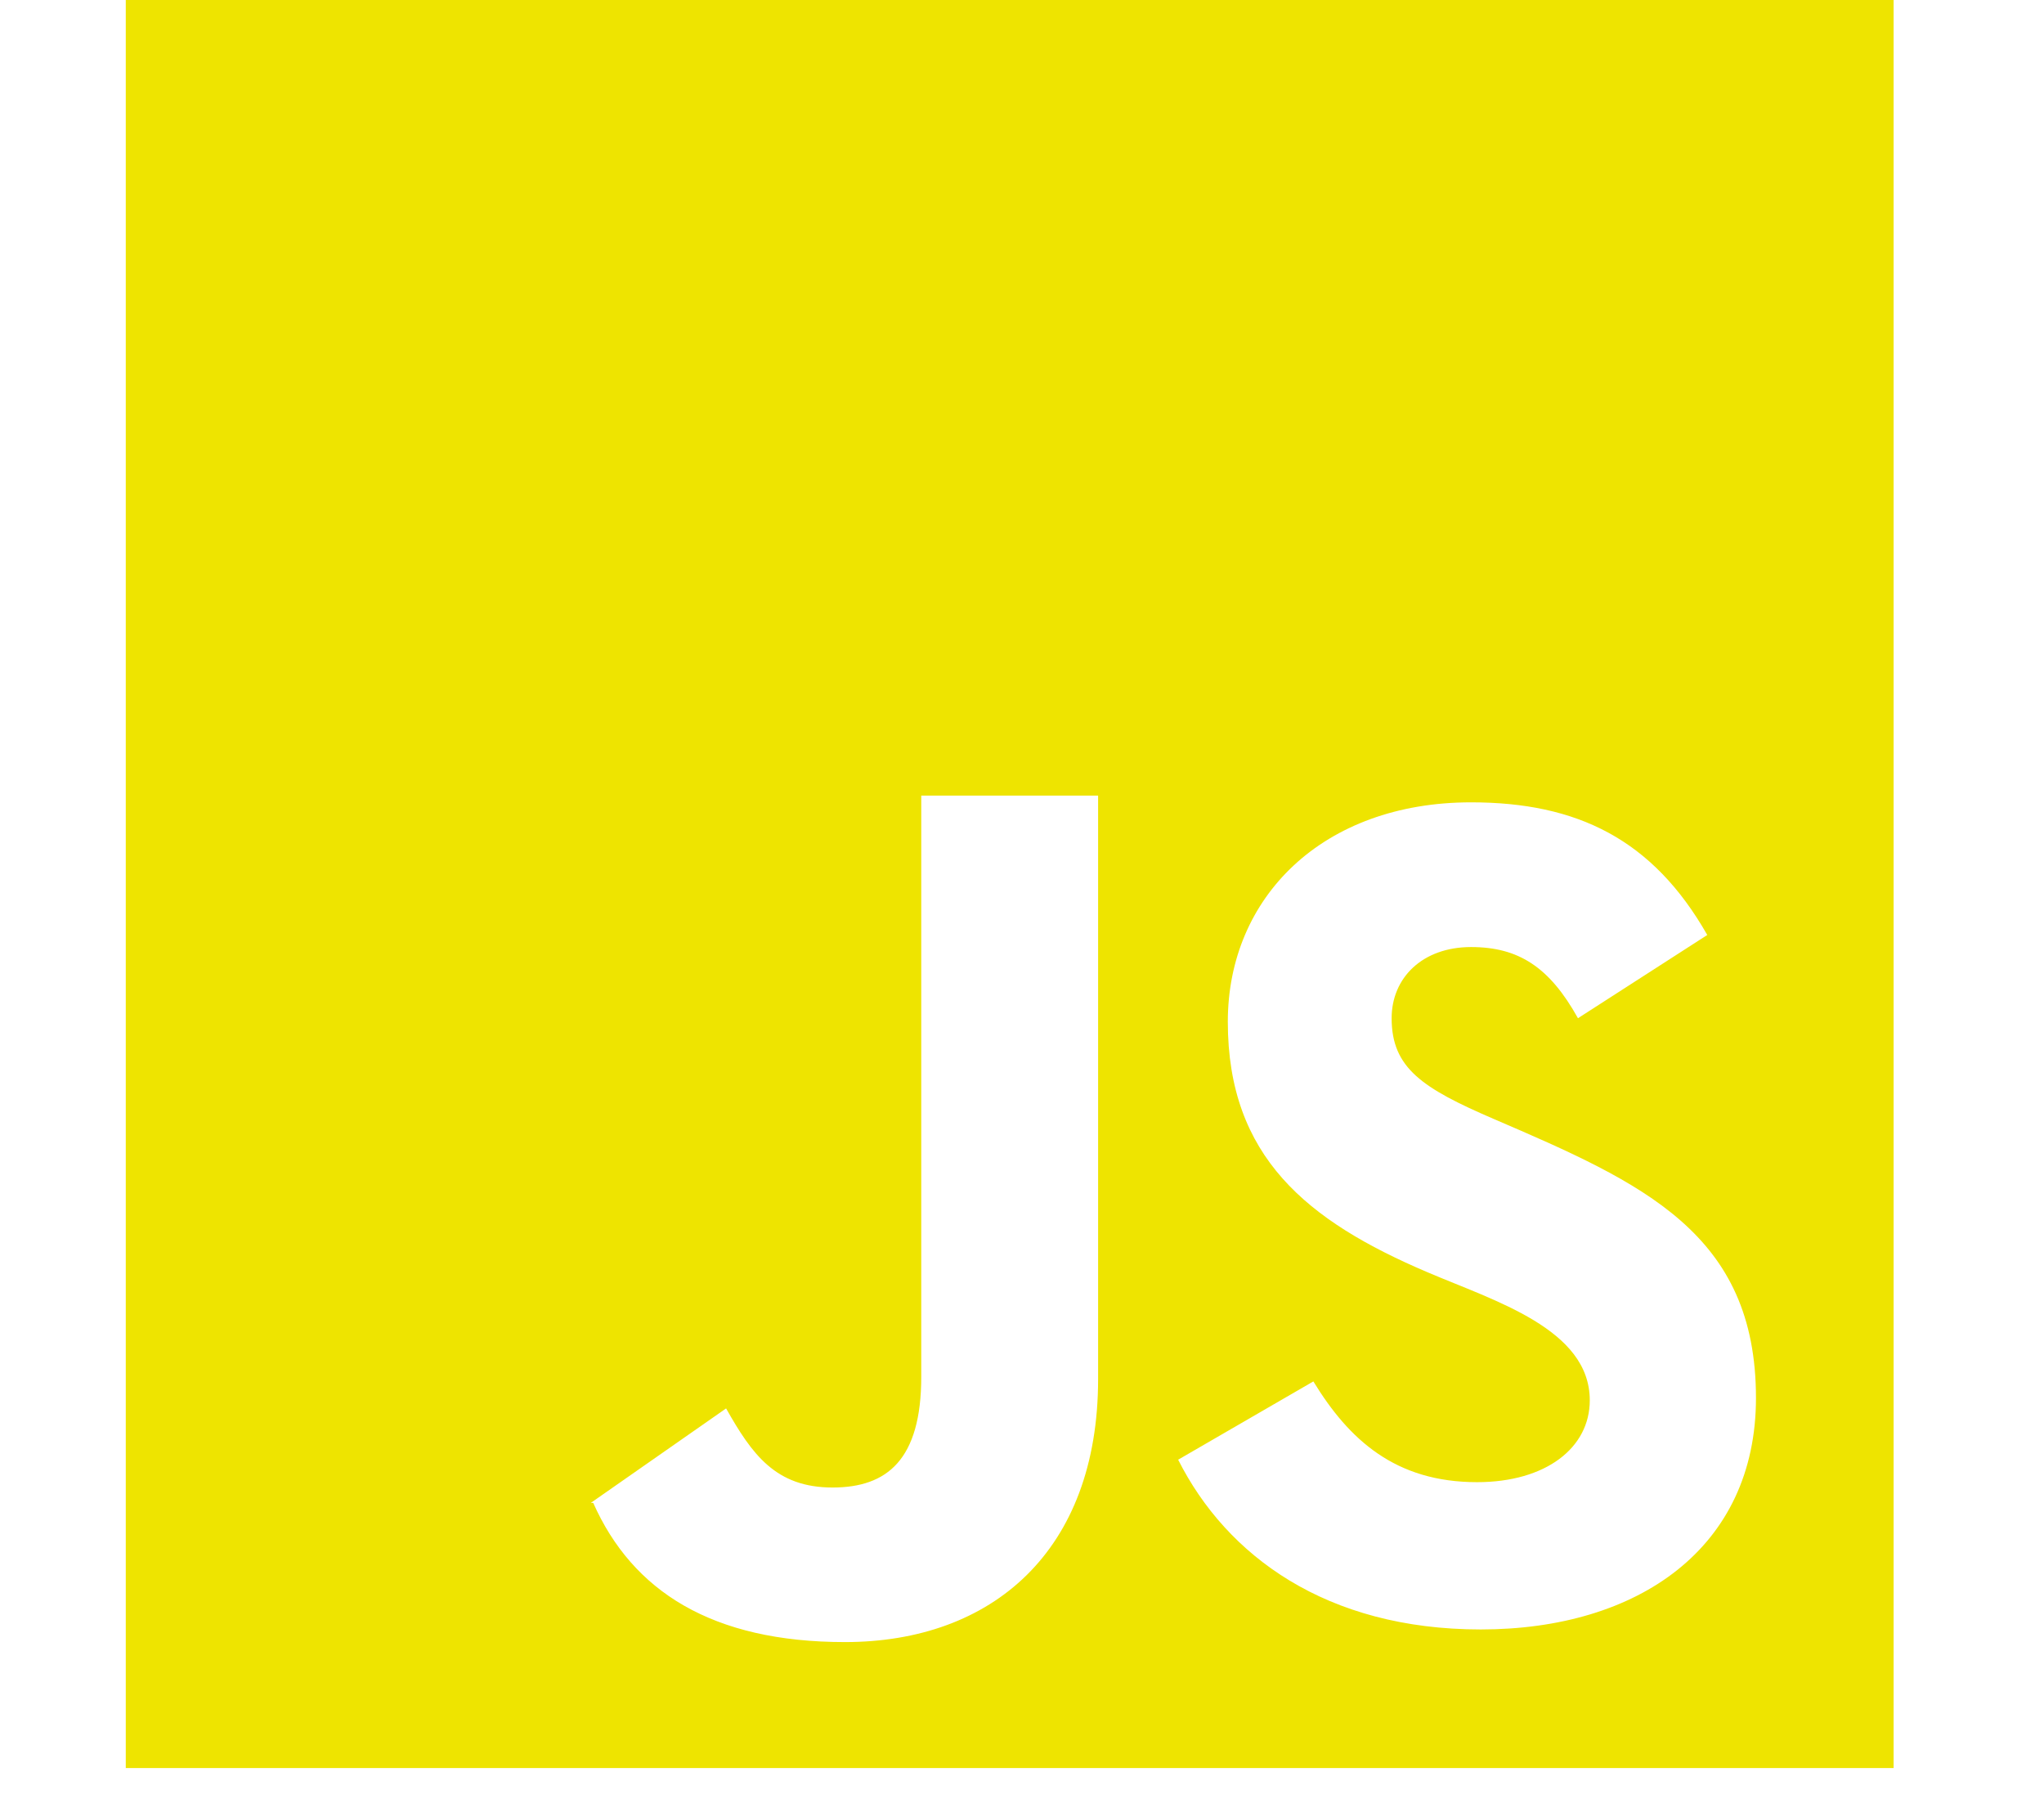 <svg xmlns="http://www.w3.org/2000/svg" xmlns:xlink="http://www.w3.org/1999/xlink" width="54" zoomAndPan="magnify" viewBox="0 0 40.5 36" height="48" preserveAspectRatio="xMidYMid meet" version="1.0"><defs><clipPath id="9646210dc5"><path d="M 6.574 3.504 L 19.711 3.504 L 19.711 17.367 L 6.574 17.367 Z M 6.574 3.504 " clip-rule="nonzero"/></clipPath><clipPath id="792a63a73a"><path d="M 2.492 0 L 37.52 0 L 37.52 35.027 L 2.492 35.027 Z M 2.492 0 " clip-rule="nonzero"/></clipPath></defs><path fill="#32648d" d="M 17.125 11.941 C 17.043 11.973 16.977 11.984 16.918 12.012 C 16.859 12.035 16.812 12.078 16.785 12.133 C 16.75 12.199 16.719 12.316 16.727 12.516 C 16.75 12.531 16.777 12.547 16.809 12.555 C 16.906 12.586 17.066 12.605 17.246 12.602 C 17.602 12.598 18.039 12.512 18.273 12.402 C 18.473 12.305 18.645 12.188 18.801 12.051 C 18.02 12.215 17.582 12.172 17.312 12.055 C 17.242 12.023 17.18 11.988 17.125 11.941 Z M 17.125 11.941 " fill-opacity="1" fill-rule="nonzero"/><path fill="#32648d" d="M 16.328 5.883 L 16.336 5.891 Z M 16.328 5.883 " fill-opacity="1" fill-rule="nonzero"/><path fill="#32648d" d="M 12.754 12.031 C 12.719 12.016 12.68 12.004 12.641 11.996 L 12.625 11.996 C 12.598 12 12.555 12.008 12.469 12.102 C 12.273 12.328 12.207 12.469 12.047 12.598 C 11.887 12.73 11.676 12.801 11.262 12.887 C 11.129 12.914 11.055 12.945 11.004 12.969 C 11.02 12.984 11.02 12.988 11.043 13 C 11.105 13.035 11.184 13.062 11.246 13.082 C 11.426 13.125 11.719 13.18 12.023 13.125 C 12.332 13.074 12.652 12.922 12.922 12.531 C 12.969 12.465 12.977 12.363 12.938 12.258 C 12.898 12.148 12.812 12.059 12.754 12.031 Z M 12.754 12.031 " fill-opacity="1" fill-rule="nonzero"/><path fill="#32648d" d="M 15.035 4.363 L 15.004 4.371 C 15.016 4.367 15.027 4.367 15.039 4.363 C 15.039 4.363 15.039 4.363 15.035 4.363 Z M 15.035 4.363 " fill-opacity="1" fill-rule="nonzero"/><path fill="#32648d" d="M 16.609 7.457 C 16.23 7.461 16.02 7.562 15.906 7.691 C 15.75 7.879 15.734 8.207 15.832 8.609 C 15.93 9.012 16.133 9.461 16.32 9.836 C 16.418 10.023 16.508 10.191 16.582 10.328 C 16.656 10.465 16.711 10.562 16.746 10.645 C 16.777 10.723 16.812 10.789 16.848 10.852 C 16.992 10.535 17.02 10.223 17.004 9.898 C 16.984 9.496 16.895 9.082 16.906 8.664 C 16.922 8.18 17.016 7.859 17.023 7.484 C 16.898 7.465 16.758 7.457 16.609 7.457 Z M 16.68 7.746 L 16.68 7.75 C 16.68 7.754 16.68 7.754 16.68 7.758 C 16.68 7.781 16.672 7.809 16.66 7.828 C 16.645 7.859 16.621 7.891 16.598 7.914 C 16.543 7.977 16.469 8.02 16.387 8.035 L 16.383 8.035 C 16.371 8.035 16.359 8.039 16.344 8.039 C 16.273 8.039 16.207 8.016 16.152 7.977 L 16.156 7.977 C 16.125 7.957 16.102 7.934 16.082 7.91 C 16.062 7.891 16.051 7.863 16.047 7.836 C 16.047 7.832 16.047 7.828 16.047 7.828 C 16.047 7.801 16.055 7.781 16.07 7.762 C 16.09 7.742 16.109 7.723 16.137 7.711 C 16.191 7.68 16.262 7.656 16.344 7.645 C 16.375 7.641 16.406 7.637 16.434 7.637 L 16.434 7.641 L 16.461 7.641 C 16.5 7.641 16.531 7.645 16.562 7.652 C 16.594 7.656 16.617 7.668 16.641 7.684 C 16.66 7.695 16.676 7.719 16.68 7.746 Z M 16.68 7.746 " fill-opacity="1" fill-rule="nonzero"/><path fill="#32648d" d="M 10.383 9.98 C 10.383 9.879 10.391 9.777 10.406 9.676 L 10.406 9.688 C 10.465 9.266 10.473 8.871 10.465 8.555 C 10.457 8.25 10.438 8.051 10.438 7.922 C 10.438 7.922 10.438 7.918 10.438 7.918 C 10.438 7.914 10.438 7.914 10.438 7.91 L 10.438 7.906 C 10.438 7.902 10.438 7.902 10.438 7.902 C 10.438 7.223 10.555 6.574 10.766 5.969 C 10.922 5.543 11.156 5.109 11.504 4.762 C 11.164 4.645 10.555 4.469 9.895 4.434 C 9.832 4.43 9.758 4.43 9.684 4.43 L 9.68 4.43 C 9.609 4.43 9.539 4.434 9.469 4.438 C 8.906 4.469 8.371 4.637 7.988 5.051 C 7.605 5.465 7.355 6.148 7.41 7.273 C 7.422 7.484 7.512 8.082 7.668 8.793 C 7.82 9.5 8.039 10.336 8.305 11.074 C 8.57 11.812 8.891 12.453 9.191 12.758 C 9.348 12.906 9.48 12.969 9.602 12.965 C 9.723 12.957 9.867 12.887 10.047 12.668 C 10.395 12.234 10.727 11.852 11.066 11.48 L 11.059 11.492 C 10.645 11.125 10.383 10.586 10.383 9.98 Z M 10.383 9.98 " fill-opacity="1" fill-rule="nonzero"/><path fill="#32648d" d="M 13.395 4.402 L 13.395 4.398 C 12.734 4.402 12.258 4.605 11.898 4.914 C 11.527 5.23 11.281 5.664 11.117 6.105 C 10.922 6.633 10.855 7.145 10.832 7.492 L 10.836 7.484 C 11.039 7.371 11.301 7.258 11.578 7.191 C 11.859 7.125 12.164 7.105 12.438 7.211 C 12.711 7.32 12.938 7.578 13.02 7.965 C 13.41 9.832 12.895 10.527 12.707 11.051 C 12.645 11.199 12.582 11.395 12.531 11.59 L 12.52 11.629 C 12.547 11.625 12.57 11.617 12.594 11.613 C 12.727 11.602 12.832 11.648 12.895 11.676 C 13.086 11.758 13.219 11.93 13.289 12.125 C 13.309 12.176 13.32 12.23 13.328 12.285 C 13.336 12.305 13.34 12.328 13.34 12.352 C 13.34 12.355 13.34 12.355 13.34 12.359 C 13.328 12.645 13.324 12.98 13.324 13.32 C 13.324 13.719 13.332 14.117 13.348 14.516 C 13.359 14.816 13.379 15.086 13.402 15.293 C 13.426 15.508 13.461 15.672 13.48 15.727 C 13.555 15.91 13.656 16.148 13.848 16.312 C 14.035 16.477 14.305 16.586 14.801 16.477 C 15.23 16.383 15.496 16.25 15.672 16.062 C 15.852 15.871 15.957 15.609 16.023 15.207 C 16.125 14.605 16.328 12.863 16.352 12.535 C 16.34 12.285 16.375 12.098 16.453 11.953 C 16.531 11.801 16.656 11.711 16.762 11.664 C 16.816 11.637 16.863 11.621 16.906 11.609 C 16.855 11.535 16.812 11.477 16.766 11.418 L 16.77 11.422 C 16.625 11.242 16.5 11.035 16.402 10.809 L 16.398 10.793 C 16.34 10.672 16.293 10.582 16.242 10.496 L 16.254 10.516 C 16.18 10.379 16.086 10.207 15.988 10.016 C 15.789 9.629 15.578 9.16 15.465 8.703 C 15.355 8.246 15.34 7.773 15.621 7.441 C 15.875 7.145 16.316 7.023 16.977 7.09 C 16.961 7.031 16.945 6.98 16.914 6.902 C 16.754 6.516 16.559 6.188 16.328 5.887 C 15.766 5.152 14.859 4.426 13.457 4.402 Z M 13.395 4.402 " fill-opacity="1" fill-rule="nonzero"/><path fill="#32648d" d="M 11.652 7.566 L 11.66 7.566 L 11.664 7.562 Z M 11.652 7.566 " fill-opacity="1" fill-rule="nonzero"/><path fill="#32648d" d="M 12.355 10.914 C 12.582 10.289 13.027 9.832 12.652 8.047 C 12.59 7.754 12.469 7.637 12.301 7.57 C 12.219 7.539 12.125 7.523 12.027 7.523 C 12.02 7.523 12.016 7.523 12.008 7.523 C 11.887 7.523 11.773 7.539 11.66 7.566 C 11.422 7.625 11.211 7.711 11.02 7.824 C 10.945 7.863 10.883 7.906 10.824 7.953 L 10.812 7.965 C 10.816 8.047 10.832 8.25 10.84 8.547 C 10.844 8.875 10.836 9.293 10.777 9.742 C 10.641 10.723 11.336 11.535 12.152 11.535 C 12.199 11.332 12.277 11.129 12.355 10.914 Z M 11.875 8.066 C 11.848 8.039 11.824 8.008 11.809 7.977 L 11.809 7.973 C 11.793 7.949 11.785 7.922 11.785 7.887 C 11.785 7.883 11.785 7.879 11.785 7.871 C 11.793 7.809 11.844 7.777 11.891 7.762 C 11.938 7.746 11.984 7.738 12.039 7.738 C 12.047 7.738 12.055 7.738 12.062 7.738 L 12.062 7.734 C 12.094 7.734 12.125 7.738 12.156 7.742 C 12.242 7.754 12.316 7.777 12.375 7.812 C 12.402 7.828 12.43 7.848 12.449 7.871 C 12.469 7.895 12.48 7.926 12.48 7.957 C 12.48 7.961 12.48 7.965 12.48 7.973 L 12.48 7.969 C 12.473 8.004 12.457 8.035 12.438 8.059 C 12.414 8.086 12.387 8.113 12.359 8.133 C 12.301 8.176 12.23 8.199 12.152 8.199 C 12.137 8.199 12.121 8.199 12.105 8.199 L 12.109 8.199 C 12.016 8.184 11.934 8.137 11.875 8.066 Z M 11.875 8.066 " fill-opacity="1" fill-rule="nonzero"/><path fill="#32648d" d="M 11.008 7.828 C 11.012 7.824 11.016 7.824 11.02 7.824 C 11.02 7.824 11.02 7.82 11.02 7.82 Z M 11.008 7.828 " fill-opacity="1" fill-rule="nonzero"/><path fill="#32648d" d="M 16.629 5.652 C 16.875 5.969 17.086 6.332 17.25 6.723 L 17.262 6.754 C 17.324 6.902 17.367 7.031 17.387 7.129 C 17.398 7.18 17.41 7.223 17.41 7.266 C 17.414 7.289 17.414 7.309 17.402 7.348 C 17.402 7.352 17.402 7.355 17.402 7.355 C 17.418 7.859 17.297 8.199 17.281 8.676 C 17.27 9.023 17.355 9.434 17.379 9.879 C 17.398 10.297 17.352 10.754 17.086 11.207 C 17.105 11.234 17.129 11.262 17.148 11.289 C 17.848 10.156 18.355 8.906 18.625 7.836 C 18.77 7.262 18.844 6.742 18.852 6.328 C 18.855 5.918 18.781 5.617 18.688 5.492 C 17.938 4.512 16.922 4.258 16.07 4.254 L 15.988 4.254 C 15.66 4.258 15.344 4.297 15.039 4.363 C 15.734 4.68 16.258 5.168 16.629 5.652 Z M 16.629 5.652 " fill-opacity="1" fill-rule="nonzero"/><g clip-path="url(#9646210dc5)"><path fill="#000000" d="M 13.488 3.652 L 13.48 3.652 C 12.824 3.641 12.258 3.805 11.801 4.074 C 11.352 3.914 10.418 3.641 9.438 3.695 C 8.754 3.734 8.008 3.945 7.453 4.547 C 6.902 5.145 6.609 6.07 6.672 7.332 C 6.688 7.68 6.785 8.246 6.945 8.98 C 7.105 9.715 7.332 10.574 7.613 11.359 C 7.895 12.145 8.199 12.848 8.684 13.328 C 8.922 13.566 9.254 13.77 9.645 13.754 C 9.918 13.742 10.164 13.617 10.379 13.438 C 10.484 13.578 10.594 13.637 10.695 13.695 C 10.82 13.766 10.945 13.816 11.074 13.848 C 11.305 13.906 11.699 13.984 12.164 13.906 C 12.32 13.879 12.488 13.824 12.652 13.75 C 12.66 13.938 12.664 14.125 12.672 14.312 C 12.695 14.906 12.711 15.453 12.883 15.934 C 12.91 16.012 12.988 16.418 13.289 16.773 C 13.59 17.133 14.184 17.355 14.855 17.207 C 15.332 17.102 15.934 16.914 16.336 16.328 C 16.734 15.75 16.914 14.922 16.949 13.574 C 16.957 13.5 16.969 13.438 16.98 13.383 L 17.074 13.391 L 17.086 13.391 C 17.59 13.414 18.141 13.34 18.602 13.121 C 19.008 12.926 19.316 12.73 19.539 12.387 C 19.598 12.301 19.656 12.195 19.676 12.016 C 19.691 11.84 19.59 11.559 19.426 11.43 C 19.094 11.172 18.883 11.27 18.66 11.316 C 18.461 11.363 18.23 11.395 17.992 11.402 L 17.988 11.402 C 18.633 10.285 19.098 9.102 19.363 8.051 C 19.52 7.434 19.605 6.863 19.613 6.363 C 19.621 5.863 19.582 5.422 19.289 5.039 C 18.375 3.848 17.094 3.516 16.102 3.504 C 16.074 3.504 16.043 3.504 16.012 3.504 C 15.473 3.508 14.953 3.59 14.461 3.738 L 14.438 3.746 C 14.152 3.691 13.824 3.656 13.488 3.652 Z M 14.828 4.016 C 15.176 3.93 15.57 3.875 15.98 3.871 L 15.984 3.871 C 16.926 3.859 18.121 4.129 18.98 5.258 C 19.176 5.512 19.234 5.879 19.227 6.336 C 19.219 6.793 19.137 7.336 18.988 7.934 C 18.695 9.094 18.145 10.441 17.367 11.652 C 17.395 11.672 17.422 11.688 17.453 11.699 L 17.457 11.703 C 17.617 11.77 17.988 11.828 18.723 11.672 C 18.91 11.633 19.047 11.605 19.188 11.715 C 19.25 11.773 19.289 11.852 19.289 11.945 C 19.289 11.949 19.289 11.957 19.289 11.961 C 19.281 12.035 19.254 12.098 19.215 12.152 C 19.074 12.371 18.793 12.582 18.434 12.754 C 18.113 12.906 17.656 12.984 17.25 12.988 C 17.047 12.992 16.859 12.977 16.699 12.926 L 16.688 12.922 C 16.629 13.527 16.484 14.727 16.395 15.273 C 16.32 15.715 16.191 16.066 15.945 16.328 C 15.699 16.59 15.352 16.75 14.883 16.852 C 14.301 16.98 13.879 16.84 13.605 16.605 C 13.332 16.371 13.211 16.059 13.133 15.867 C 13.082 15.738 13.055 15.566 13.031 15.34 C 13.004 15.109 12.984 14.832 12.973 14.516 C 12.961 14.195 12.953 13.82 12.953 13.445 C 12.953 13.32 12.953 13.195 12.957 13.07 C 12.723 13.293 12.426 13.445 12.098 13.504 L 12.09 13.508 C 11.703 13.574 11.359 13.508 11.152 13.453 C 11.043 13.426 10.949 13.387 10.859 13.34 C 10.766 13.285 10.676 13.227 10.617 13.113 C 10.594 13.066 10.578 13.016 10.578 12.957 C 10.578 12.938 10.582 12.914 10.586 12.895 C 10.605 12.816 10.648 12.75 10.707 12.707 C 10.816 12.613 10.965 12.562 11.184 12.516 C 11.586 12.43 11.727 12.371 11.812 12.301 C 11.887 12.242 11.969 12.121 12.113 11.945 C 12.113 11.941 12.113 11.934 12.109 11.926 L 12.109 11.922 C 11.836 11.914 11.582 11.84 11.359 11.711 L 11.367 11.719 C 11.285 11.809 10.855 12.273 10.332 12.914 C 10.113 13.184 9.871 13.34 9.617 13.352 C 9.359 13.363 9.129 13.23 8.934 13.035 C 8.539 12.645 8.227 11.969 7.953 11.211 C 7.68 10.449 7.457 9.602 7.301 8.879 C 7.141 8.156 7.047 7.574 7.035 7.293 C 6.977 6.102 7.246 5.297 7.715 4.789 C 8.184 4.285 8.824 4.09 9.445 4.055 C 10.566 3.988 11.633 4.391 11.848 4.477 C 12.262 4.188 12.797 4.008 13.465 4.02 C 13.801 4.023 14.125 4.07 14.434 4.148 L 14.402 4.145 L 14.414 4.137 C 14.523 4.098 14.66 4.055 14.801 4.02 Z M 14.828 4.016 " fill-opacity="1" fill-rule="nonzero"/></g><g clip-path="url(#792a63a73a)"><path fill="#eee400" d="M 29.34 32.281 C 26.281 32.281 24.305 30.824 23.344 28.918 L 26.023 27.367 C 26.727 28.52 27.645 29.363 29.266 29.363 C 30.629 29.363 31.5 28.684 31.5 27.742 C 31.5 26.328 29.613 25.773 28.281 25.203 C 25.906 24.191 24.328 22.922 24.328 20.242 C 24.328 17.773 26.211 15.895 29.148 15.895 C 31.242 15.895 32.746 16.621 33.828 18.523 L 31.266 20.172 C 30.703 19.16 30.09 18.762 29.148 18.762 C 28.184 18.762 27.574 19.371 27.574 20.172 C 27.574 21.16 28.184 21.559 29.598 22.168 C 32.555 23.438 34.793 24.434 34.793 27.695 C 34.793 30.66 32.465 32.281 29.34 32.281 Z M 21.758 27.32 C 21.758 30.73 19.656 32.531 16.742 32.531 C 14.109 32.531 12.531 31.523 11.754 29.773 L 11.707 29.773 L 14.387 27.902 C 14.902 28.816 15.371 29.469 16.496 29.469 C 17.578 29.469 18.254 28.918 18.254 27.273 L 18.254 15.762 L 21.758 15.762 Z M 2.492 35.027 L 37.52 35.027 L 37.52 0 L 2.492 0 Z M 2.492 35.027 " fill-opacity="1" fill-rule="evenodd"/></g></svg>